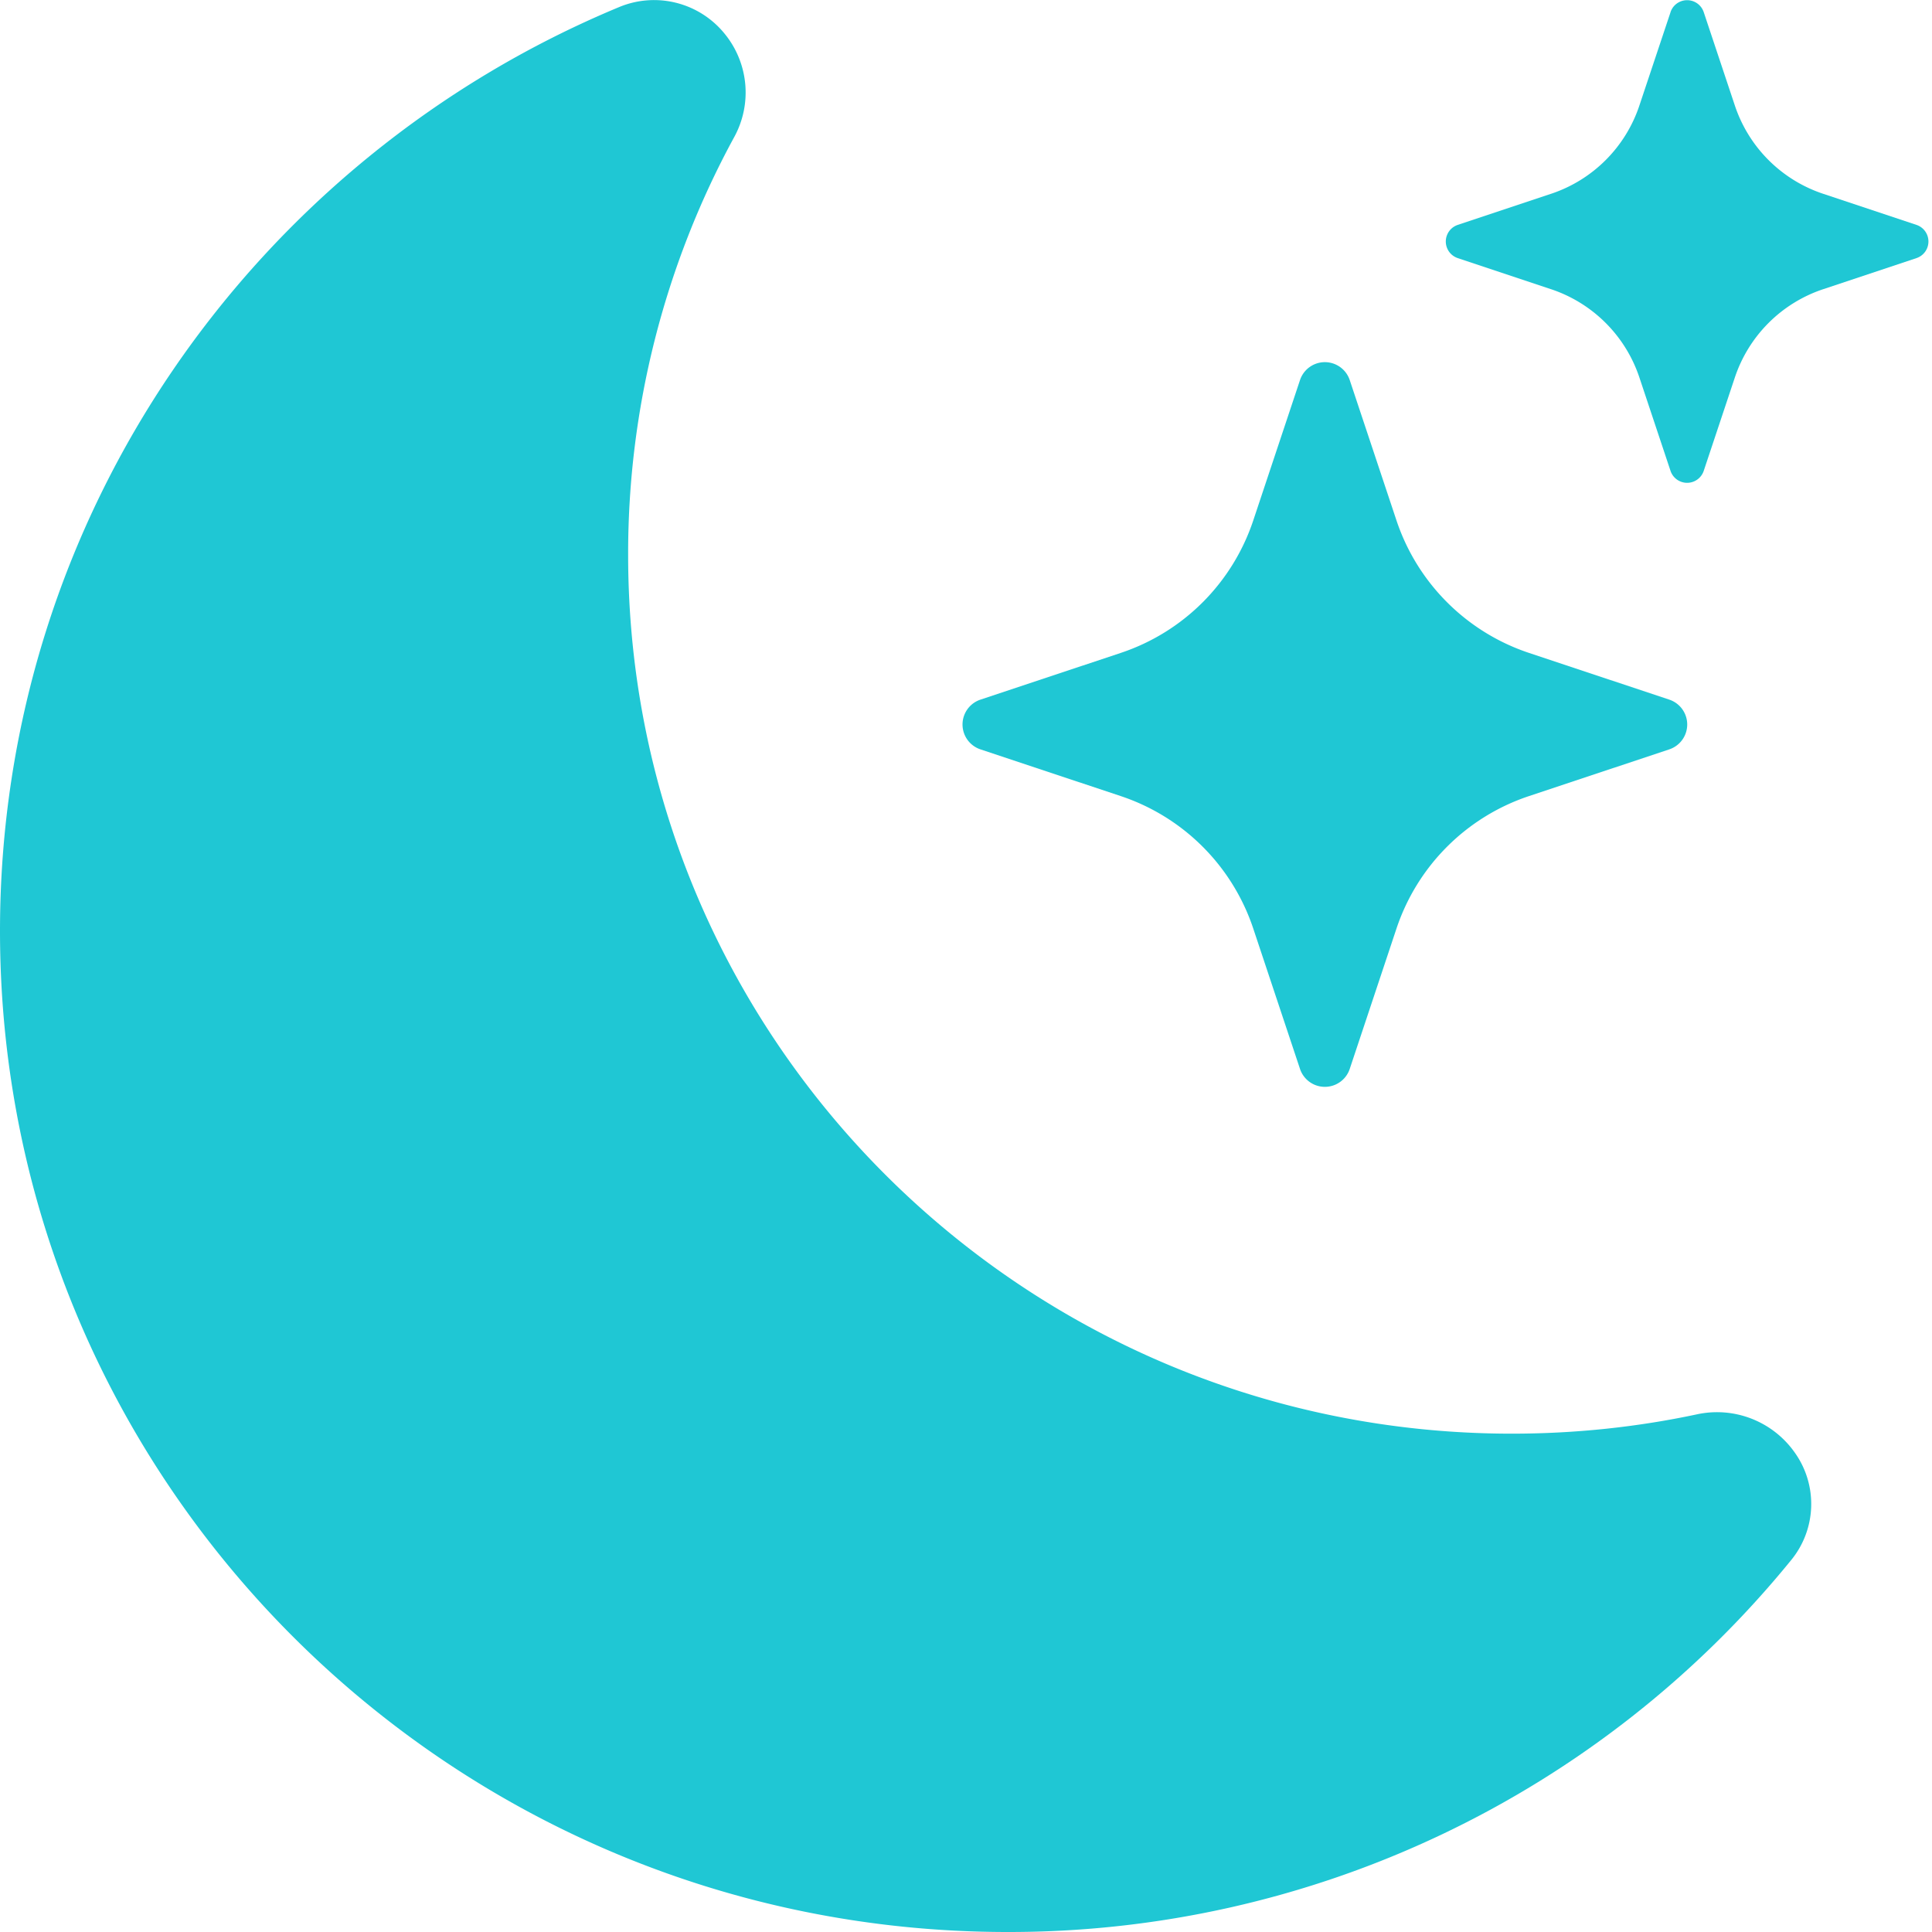 <svg width="16" height="16" xmlns="http://www.w3.org/2000/svg" class="bi bi-moon-stars-fill">
 <g>
  <rect fill="none" id="canvas_background" height="402" width="582" y="-1" x="-1"/>
 </g>
 <g>
  <path fill="#1fc7d4" id="svg_1" d="m6,0.278a0.768,0.768 0 0 1 0.08,0.858a7.208,7.208 0 0 0 -0.878,3.46c0,4.021 3.278,7.277 7.318,7.277c0.527,0 1.04,-0.055 1.533,-0.16a0.787,0.787 0 0 1 0.81,0.316a0.733,0.733 0 0 1 -0.031,0.893a8.349,8.349 0 0 1 -6.488,3.078c-4.61,0 -8.344,-3.714 -8.344,-8.29c0,-3.444 2.114,-6.398 5.124,-7.65a0.752,0.752 0 0 1 0.876,0.218z"/>
  <path fill="#1fc7d4" id="svg_2" d="m10.766,3.148a0.217,0.217 0 0 1 0.412,0l0.387,1.162c0.173,0.518 0.579,0.924 1.097,1.097l1.162,0.387a0.217,0.217 0 0 1 0,0.412l-1.162,0.387a1.734,1.734 0 0 0 -1.097,1.097l-0.387,1.162a0.217,0.217 0 0 1 -0.412,0l-0.387,-1.162a1.734,1.734 0 0 0 -1.097,-1.097l-1.162,-0.387a0.217,0.217 0 0 1 0,-0.412l1.162,-0.387a1.734,1.734 0 0 0 1.097,-1.097l0.387,-1.162zm3.069,-3.049a0.145,0.145 0 0 1 0.274,0l0.258,0.774c0.115,0.346 0.386,0.617 0.732,0.732l0.774,0.258a0.145,0.145 0 0 1 0,0.274l-0.774,0.258a1.156,1.156 0 0 0 -0.732,0.732l-0.258,0.774a0.145,0.145 0 0 1 -0.274,0l-0.258,-0.774a1.156,1.156 0 0 0 -0.732,-0.732l-0.774,-0.258a0.145,0.145 0 0 1 0,-0.274l0.774,-0.258c0.346,-0.115 0.617,-0.386 0.732,-0.732l0.258,-0.773l0,-0.001z"/>
 </g>
</svg>